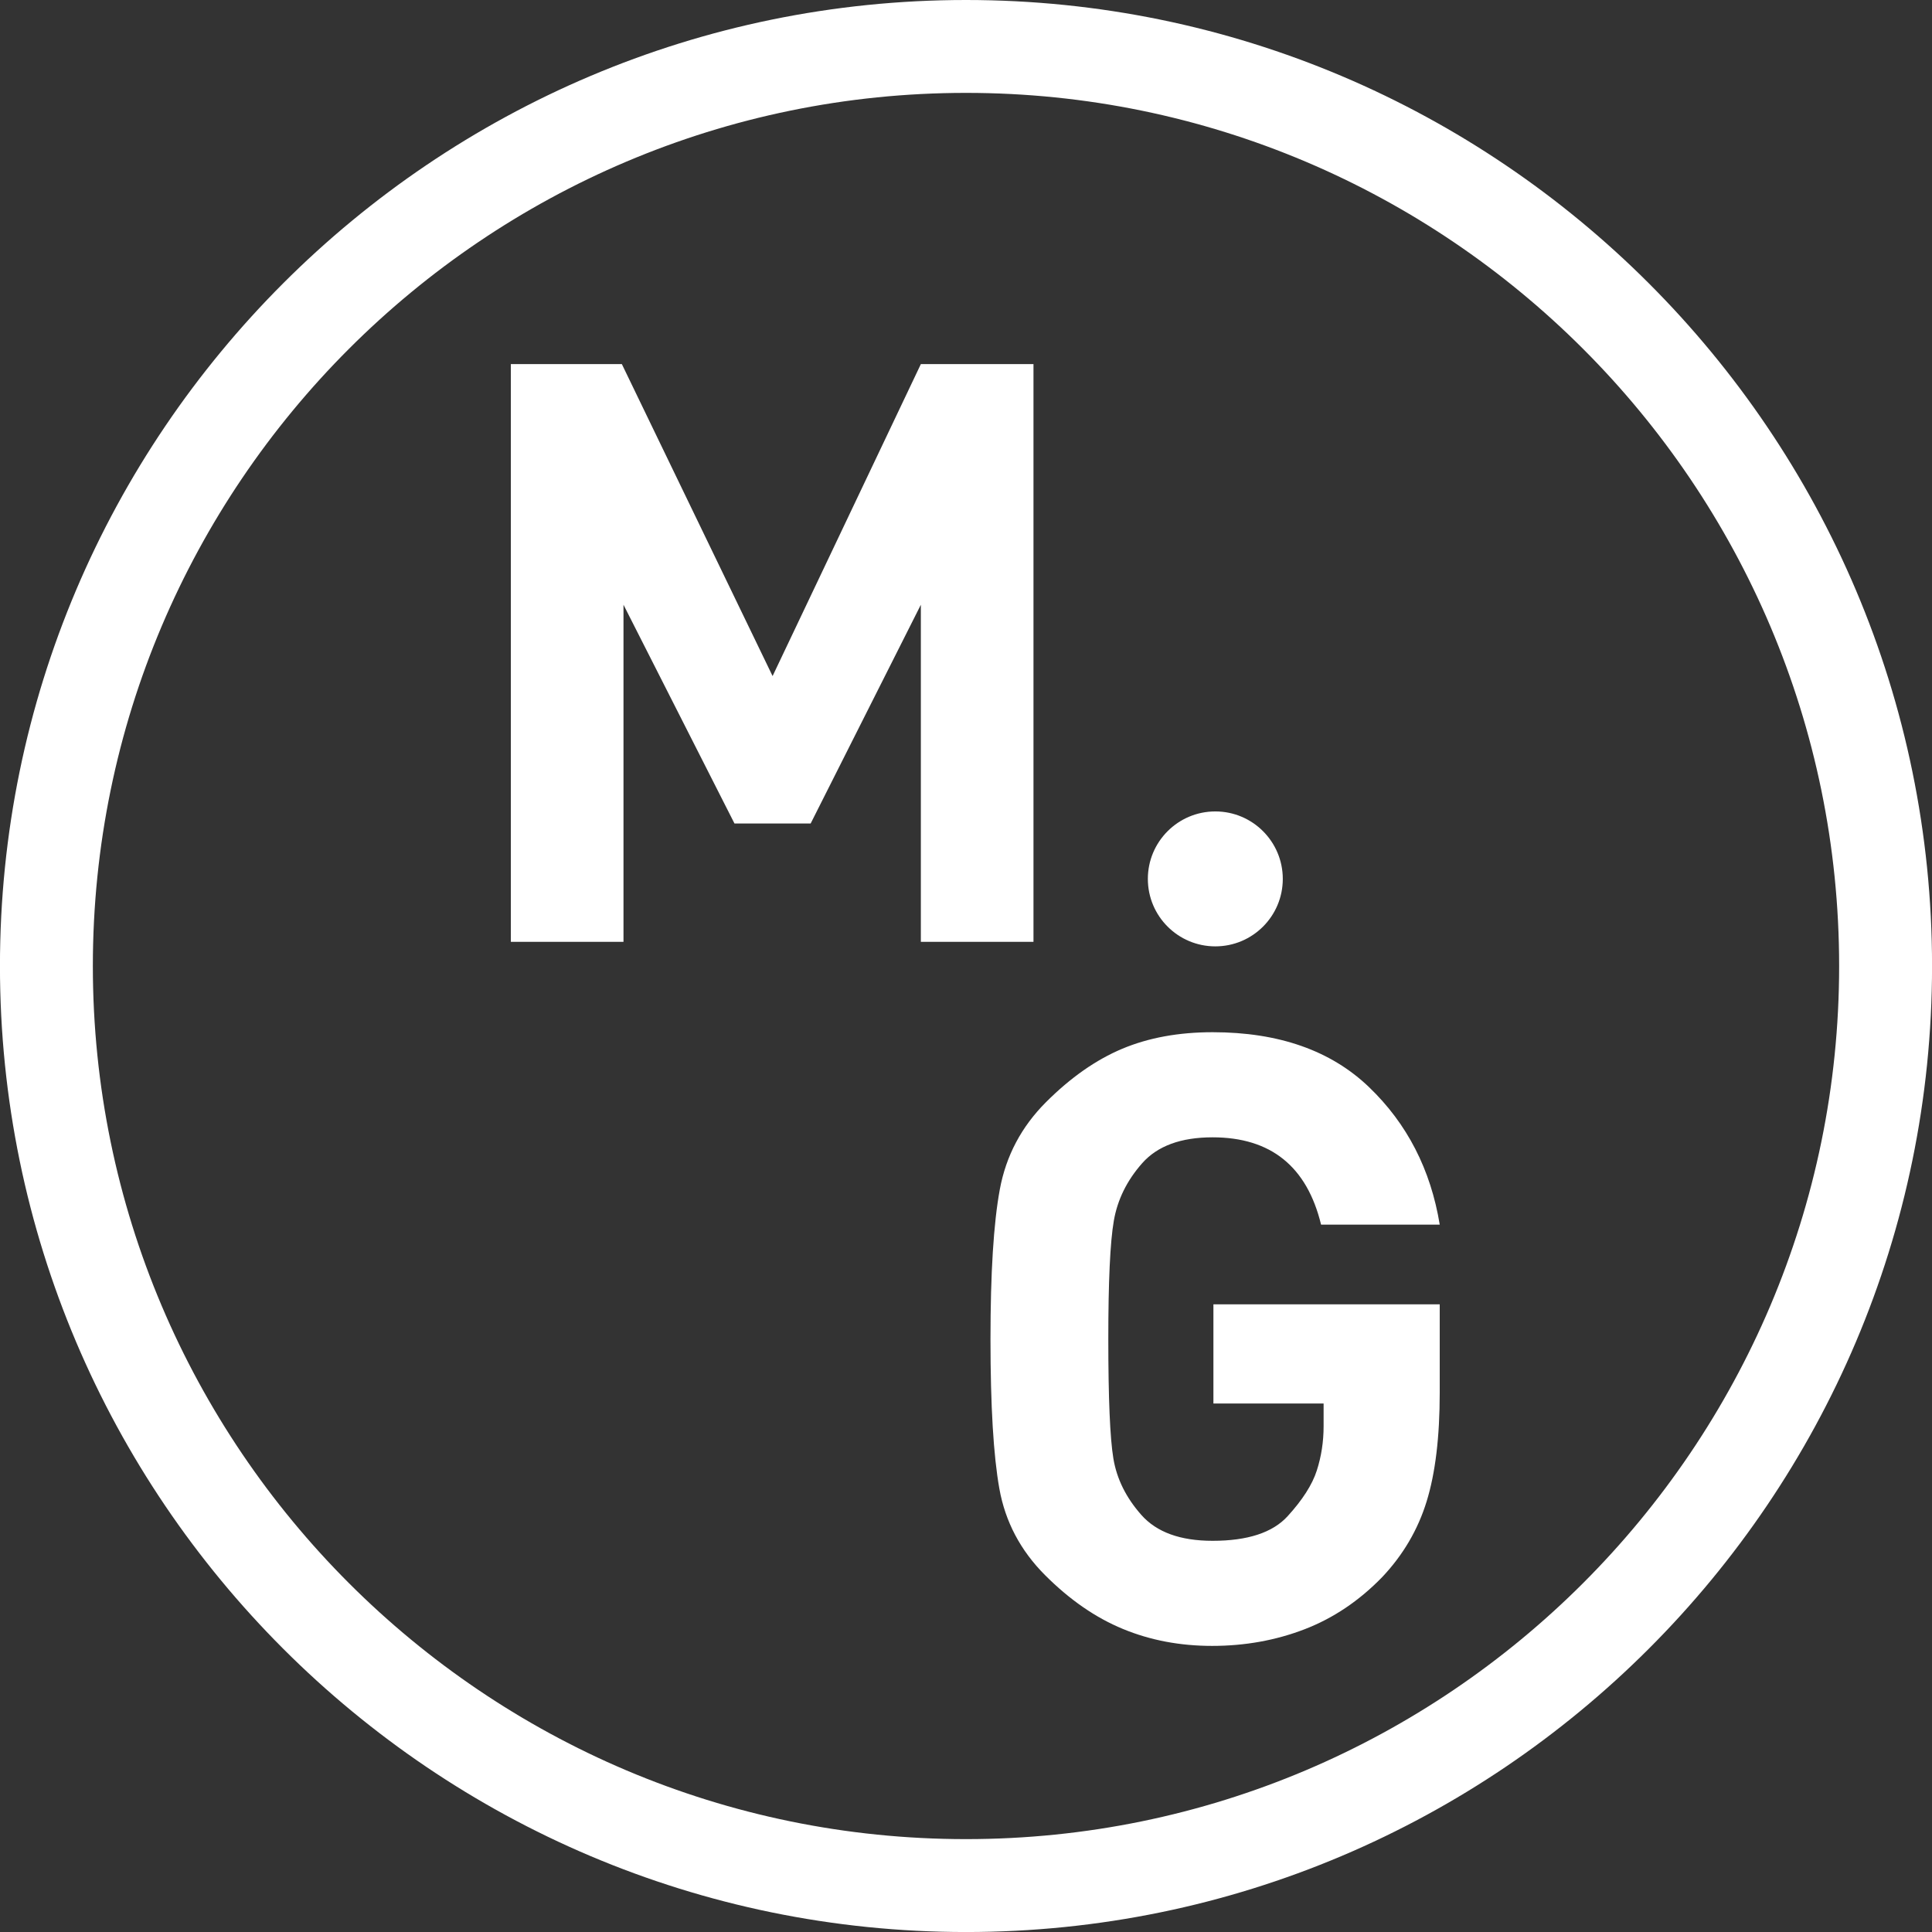 <?xml version="1.0" encoding="utf-8"?>
<!-- Generator: Adobe Illustrator 16.0.3, SVG Export Plug-In . SVG Version: 6.00 Build 0)  -->
<!DOCTYPE svg PUBLIC "-//W3C//DTD SVG 1.1//EN" "http://www.w3.org/Graphics/SVG/1.1/DTD/svg11.dtd">
<svg version="1.1" id="Layer_1" xmlns="http://www.w3.org/2000/svg" xmlns:xlink="http://www.w3.org/1999/xlink" x="0px" y="0px"
	 width="283.465px" height="283.469px" viewBox="0 0 283.465 283.469" enable-background="new 0 0 283.465 283.469"
	 xml:space="preserve">
<rect x="0" y="0" width="283.465" height="283.469" fill="#333333" stroke="none"/>
<polygon fill="#FFFFFF" points="151.633,138.185 151.633,53.423 135.108,53.423 113.354,99.192 91.24,53.423 74.952,53.423 
	74.952,138.185 91.479,138.185 91.479,88.729 107.765,120.828 118.939,120.828 135.108,88.729 135.108,138.185 "/>
<path fill="#FFFFFF" d="M178.313,138.852c5.468,0,9.899-4.432,9.899-9.897c0-5.467-4.432-9.901-9.899-9.901
	s-9.899,4.434-9.899,9.901C168.414,134.419,172.846,138.852,178.313,138.852"/>
<path fill="#FFFFFF" d="M209.315,220.297c1.285-4.154,1.923-9.475,1.923-15.957v-12.968h-33.205v14.55H194.2v3.359
	c0,2.238-0.331,4.395-0.994,6.467c-0.665,2.074-2.094,4.313-4.29,6.717c-2.197,2.406-5.867,3.605-11.007,3.605
	c-4.727,0-8.211-1.264-10.448-3.795c-2.239-2.525-3.606-5.285-4.104-8.27c-0.497-2.984-0.745-8.83-0.745-17.537
	c0-8.455,0.267-14.236,0.808-17.347c0.536-3.11,1.929-5.927,4.168-8.459c2.237-2.526,5.677-3.792,10.322-3.792
	c8.538,0,13.847,4.271,15.919,12.811h17.41c-1.326-8.088-4.785-14.815-10.383-20.184c-5.596-5.365-13.245-8.049-22.946-8.049
	c-4.977,0-9.39,0.809-13.248,2.426c-3.853,1.616-7.586,4.229-11.191,7.835c-3.607,3.606-5.868,7.877-6.779,12.81
	c-0.913,4.935-1.368,12.25-1.368,21.949c0,9.787,0.435,17.104,1.303,21.953c0.867,4.85,3.102,9.08,6.704,12.686
	c3.599,3.607,7.407,6.24,11.423,7.896c4.012,1.66,8.376,2.486,13.094,2.486c4.801,0,9.31-0.809,13.532-2.43
	c4.22-1.619,8.028-4.176,11.421-7.668C205.859,228.15,208.034,224.453,209.315,220.297"/>
<path fill="#FFFFFF" d="M141.733,13.628c-70.64,0-128.11,57.469-128.11,128.106c0,70.635,57.471,128.104,128.11,128.104
	s128.107-57.469,128.107-128.104C269.841,71.097,212.373,13.628,141.733,13.628 M141.733,283.469
	c-78.156,0-141.739-63.582-141.739-141.735C-0.006,63.582,63.577,0,141.733,0c78.153,0,141.739,63.582,141.739,141.734
	C283.473,219.887,219.887,283.469,141.733,283.469"/>
</svg>
